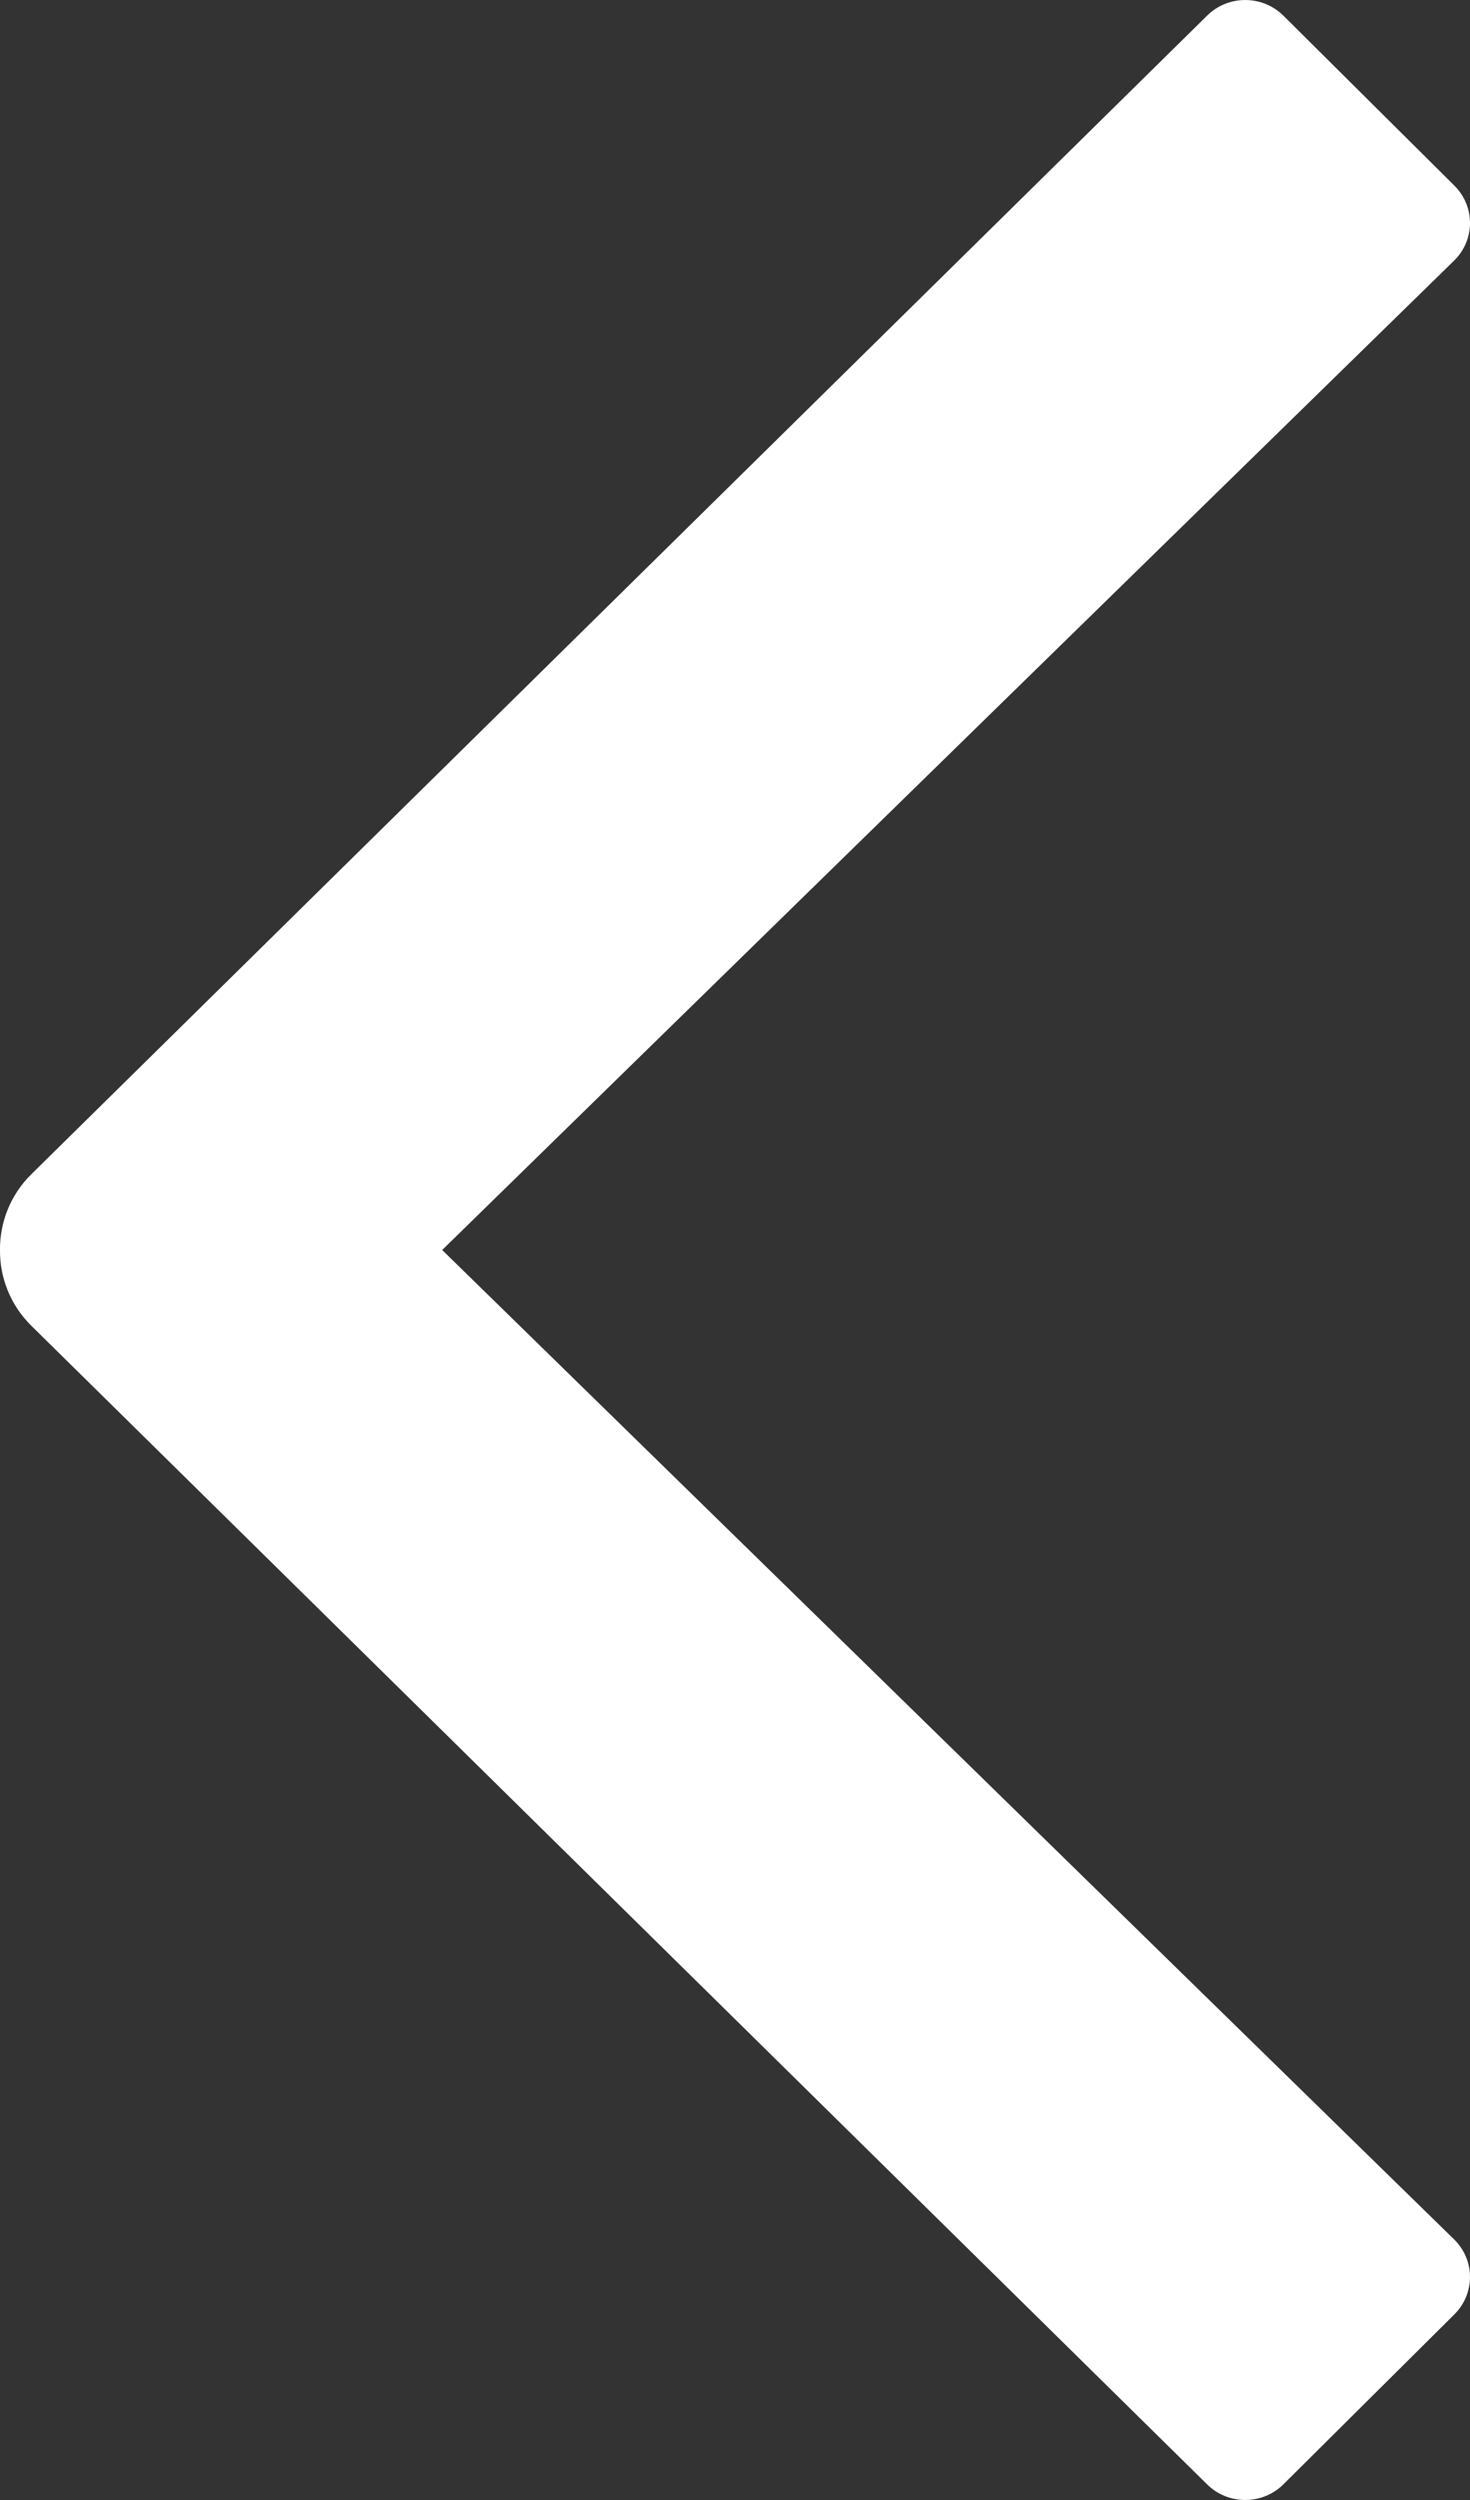 <?xml version="1.0" encoding="UTF-8"?>
<svg width="20px" height="34px" viewBox="0 0 20 34" version="1.1" xmlns="http://www.w3.org/2000/svg" xmlns:xlink="http://www.w3.org/1999/xlink">
  
    <rect x="0" y="0" width="20" height="34" fill="#333333" stroke="none"/>
  
    <title>arrowleft</title>

    <g id="Page-1" stroke="none" stroke-width="1" fill="none" fill-rule="evenodd">
        <path d="M6.016,17 L19.786,30.458 C20.071,30.739 20.071,31.195 19.786,31.477 L17.459,33.789 C17.173,34.07 16.71,34.07 16.425,33.789 L0.428,18.032 C0.139,17.748 -0.003,17.373 -6.2557534e-05,17 C-0.003,16.627 0.139,16.252 0.428,15.968 L16.425,0.211 C16.71,-0.07 17.173,-0.07 17.459,0.211 L19.786,2.523 C20.071,2.805 20.071,3.261 19.786,3.542 L6.016,17 Z" id="arrowDown" fill="#FFFFFF" fill-rule="nonzero"></path>
    </g>
</svg>
